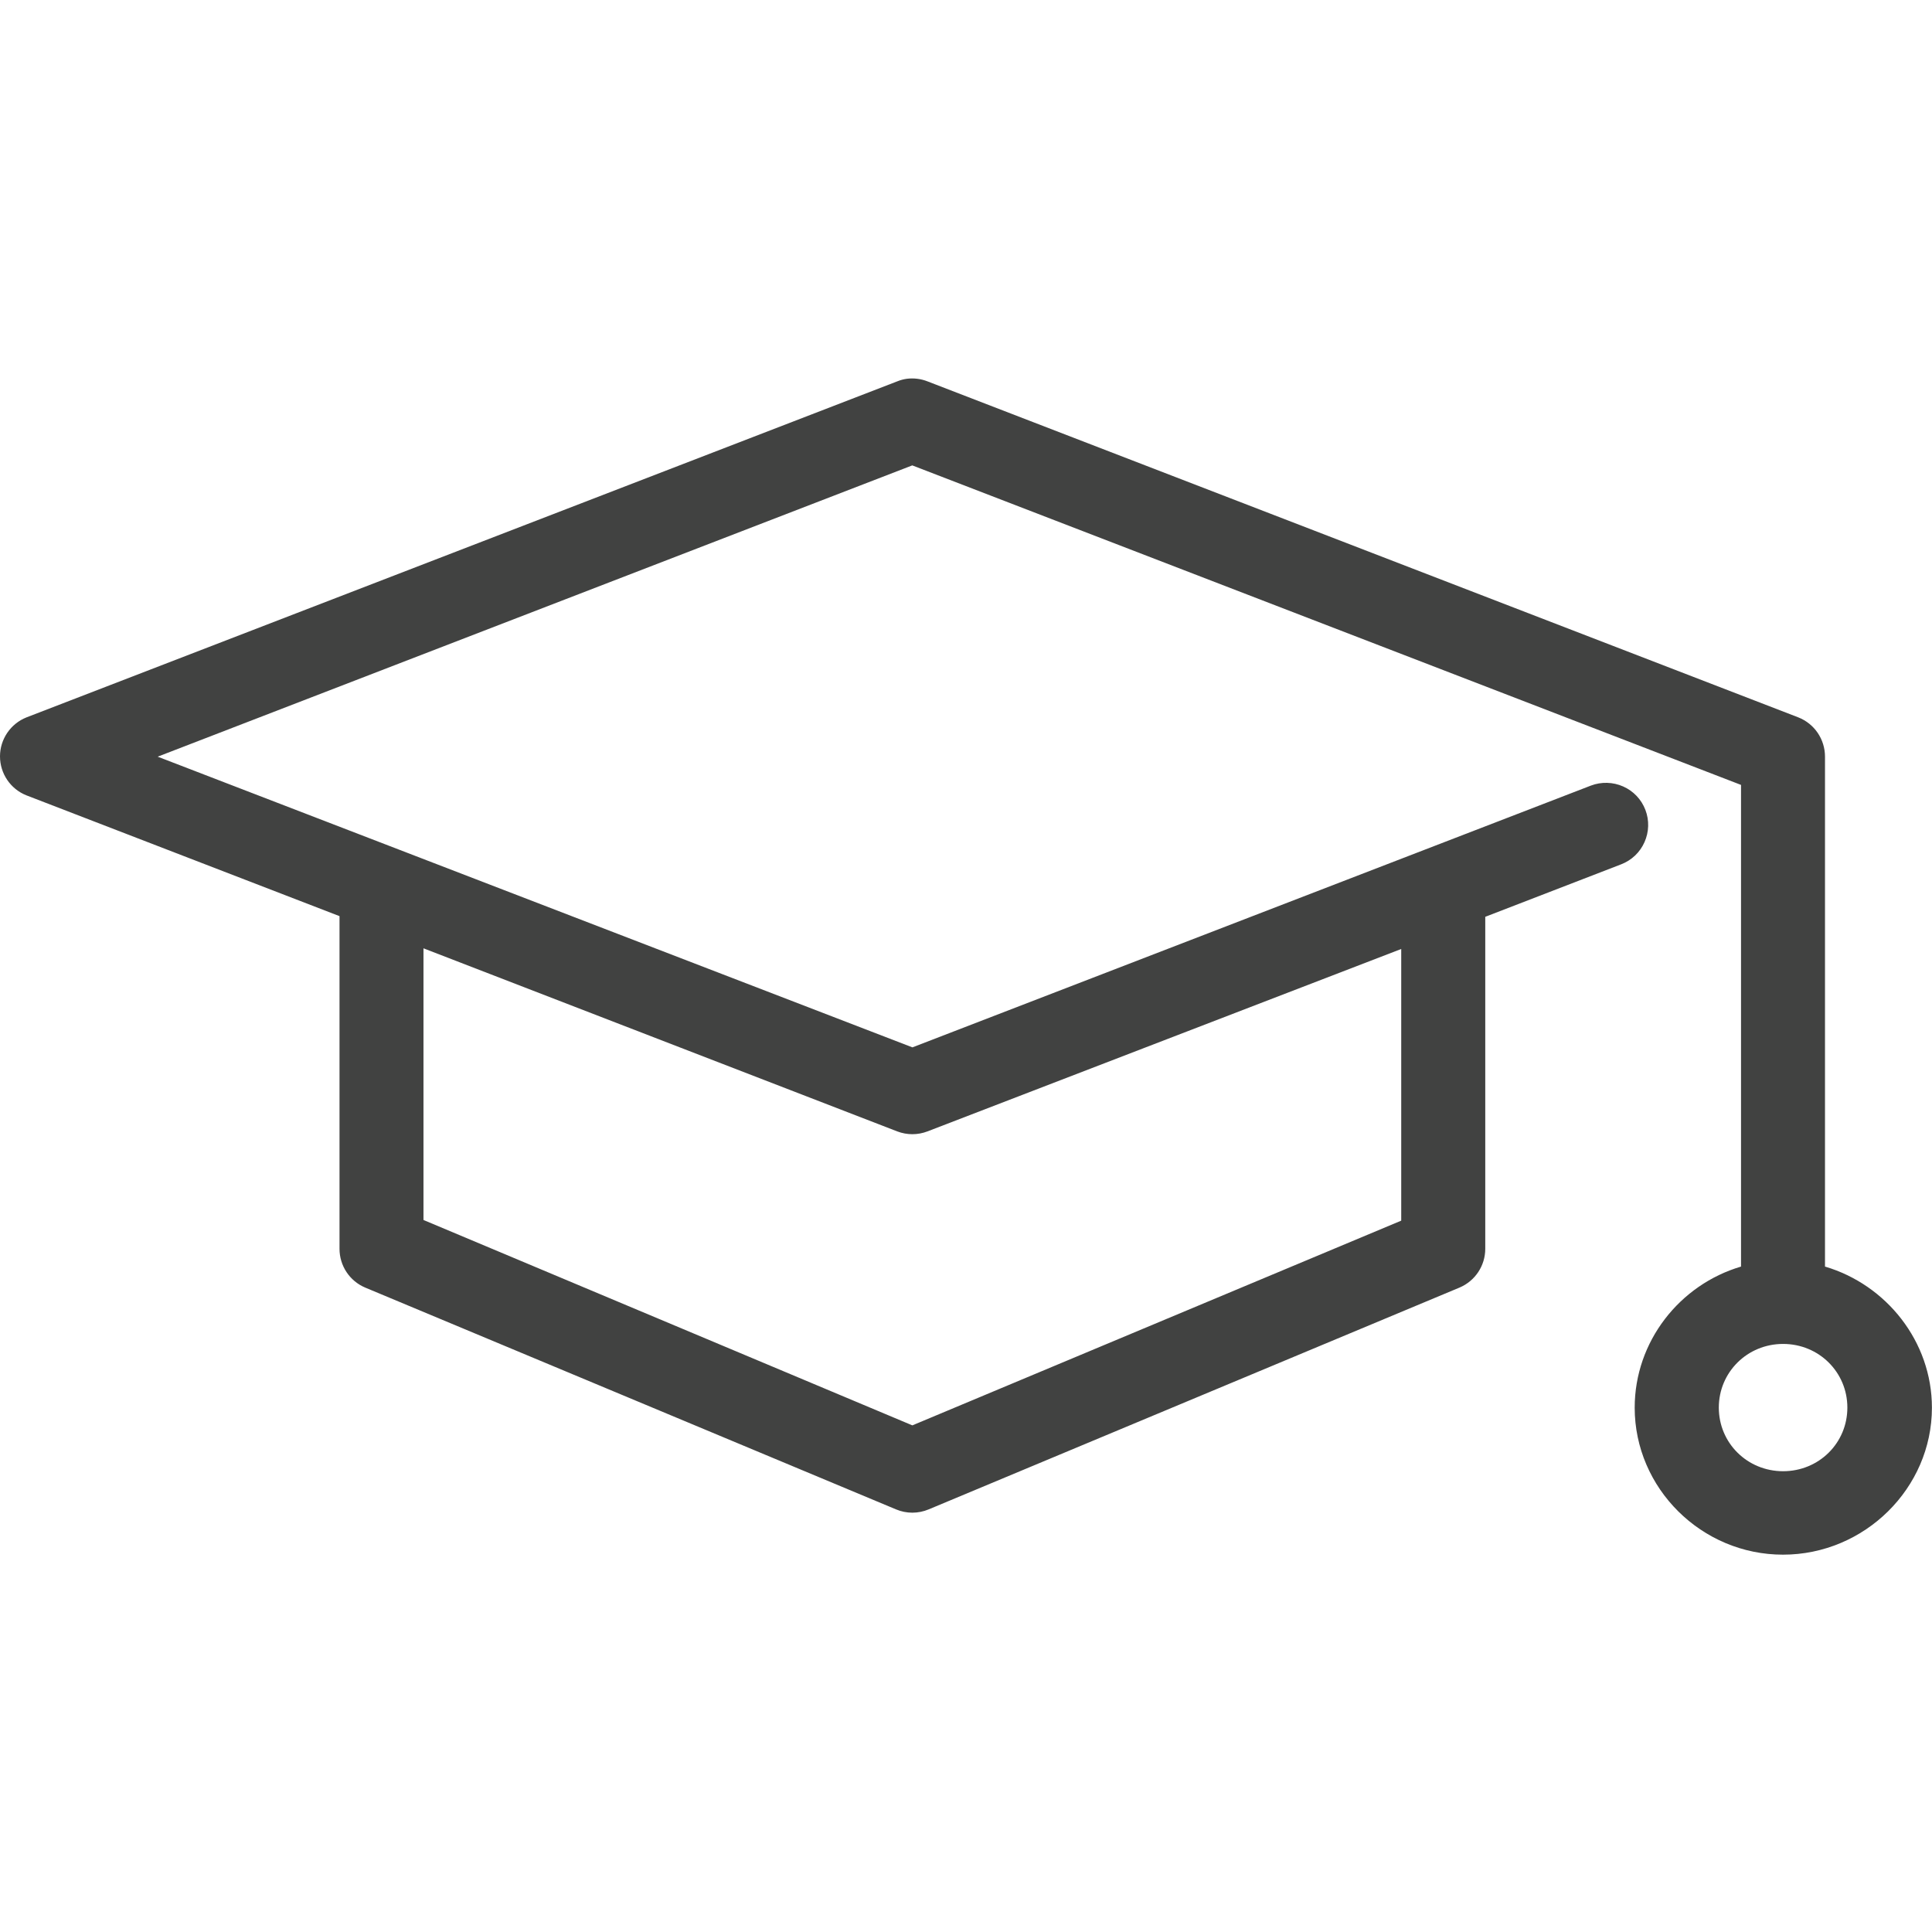 <?xml version="1.0" encoding="UTF-8"?><svg id="Layer_1" xmlns="http://www.w3.org/2000/svg" viewBox="0 0 260 260"><defs><style>.cls-1{fill:#414241;}</style></defs><path class="cls-1" d="M122.07,50.97c-.46,.06-.9,.18-1.32,.35L3.57,96.54c-2.15,.85-3.57,2.94-3.57,5.25s1.41,4.4,3.57,5.25l42.12,16.25v44.77c0,2.27,1.35,4.32,3.44,5.21l71.44,29.85c1.41,.6,3,.6,4.42,0l71.44-29.85c2.09-.89,3.45-2.94,3.45-5.21v-44.68l18.28-7.06c1.41-.54,2.54-1.61,3.15-2.99,.61-1.37,.66-2.93,.12-4.34-.54-1.41-1.61-2.54-2.99-3.15-1.37-.61-2.94-.65-4.34-.12l-91.31,35.23L21.22,101.83,122.77,62.63l111.53,43v64.82c-8.26,2.44-14.31,10.08-14.31,18.99,0,10.84,8.99,19.78,19.96,19.78s20.04-8.94,20.04-19.78c0-8.91-6.13-16.55-14.39-18.99V101.83c0-2.35-1.43-4.45-3.62-5.3L124.81,51.32c-.87-.34-1.81-.46-2.74-.35h0ZM56.99,127.62l63.76,24.64c1.31,.5,2.75,.5,4.06,0l63.76-24.55v36.56l-65.79,27.55-65.79-27.64v-36.56Zm182.97,53.24c4.82,0,8.65,3.8,8.65,8.57s-3.83,8.56-8.65,8.56-8.65-3.8-8.65-8.56,3.83-8.57,8.65-8.57Z"/></svg>